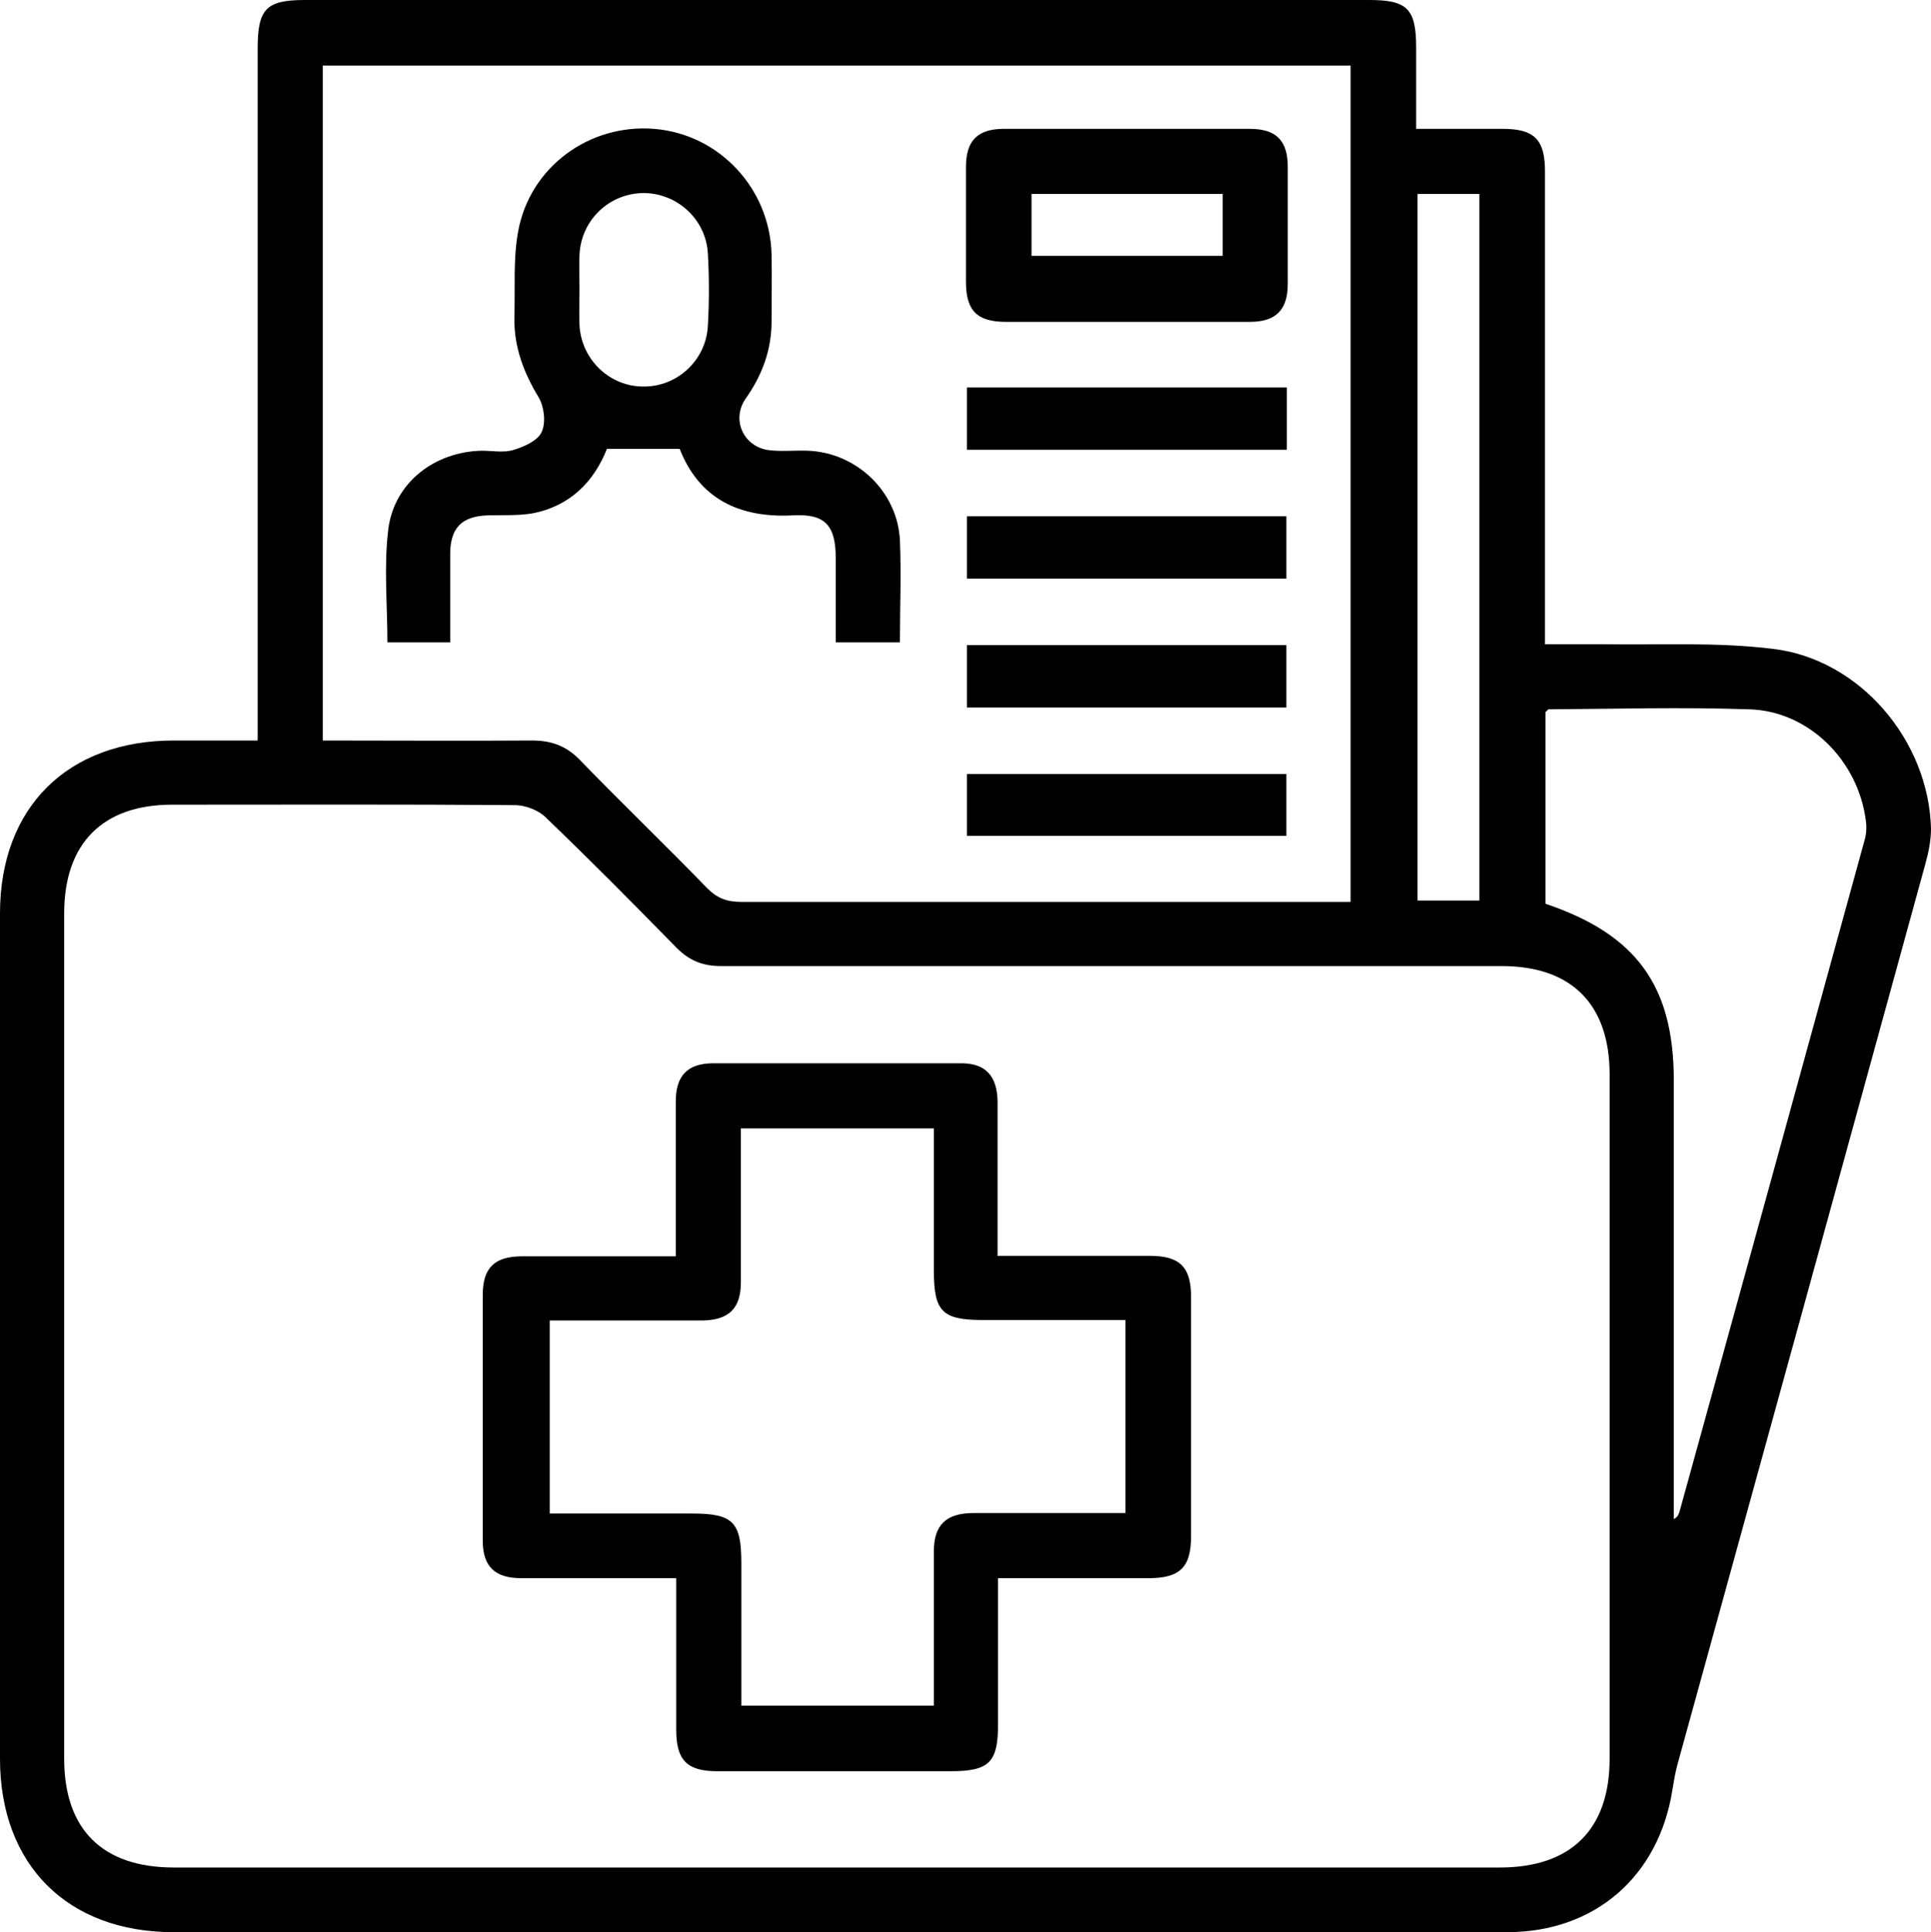 <?xml version="1.0" encoding="UTF-8"?>
<svg id="Layer_2" data-name="Layer 2" xmlns="http://www.w3.org/2000/svg" viewBox="0 0 41.52 41.54">
  <g id="Layer_1-2" data-name="Layer 1">
    <g>
      <path d="m5.54,15.92v-.55c0-4.77,0-9.55,0-14.32C5.54.19,5.72,0,6.56,0c7.63,0,15.25,0,22.88,0,.82,0,1.01.19,1.01,1.02,0,.56,0,1.12,0,1.75.63,0,1.25,0,1.86,0,.68,0,.91.23.91.91,0,3.22,0,6.43,0,9.65,0,.16,0,.31,0,.52.43,0,.83,0,1.23,0,1.22.02,2.46-.05,3.67.1,1.87.22,3.35,1.97,3.4,3.86,0,.25-.05.51-.12.76-1.77,6.45-3.55,12.91-5.33,19.36-.05.18-.08.37-.11.55-.29,1.86-1.67,3.06-3.55,3.06-4.92,0-9.83,0-14.75,0-4.64,0-9.29,0-13.93,0-2.28,0-3.73-1.45-3.73-3.73,0-6.06,0-12.11,0-18.17,0-2.28,1.45-3.72,3.74-3.72.58,0,1.15,0,1.8,0Zm12.44,24.23c4.76,0,9.52,0,14.27,0,1.53,0,2.36-.82,2.36-2.34,0-4.9,0-9.81,0-14.71,0-1.51-.82-2.33-2.32-2.33-5.59,0-11.19,0-16.78,0-.39,0-.68-.11-.96-.39-.93-.95-1.86-1.89-2.82-2.81-.15-.15-.42-.25-.63-.26-2.47-.02-4.93-.01-7.4-.01-1.49,0-2.32.83-2.32,2.34,0,6.06,0,12.11,0,18.17,0,1.52.82,2.34,2.36,2.34,4.74,0,9.49,0,14.23,0ZM6.94,15.92c1.54,0,3.02.01,4.5,0,.42,0,.74.12,1.03.42.9.93,1.84,1.83,2.74,2.76.21.21.42.29.72.29,4.21,0,8.42,0,12.63,0,.15,0,.31,0,.48,0V1.41H6.94v14.51Zm26.29,3.51c1.96.66,2.76,1.77,2.76,3.8,0,3,0,6,0,8.99,0,.15,0,.29,0,.44.09-.05.1-.1.12-.15,1.33-4.81,2.66-9.63,3.98-14.44.04-.13.05-.29.03-.42-.16-1.29-1.22-2.36-2.5-2.4-1.44-.05-2.88-.01-4.32,0-.02,0-.04.04-.07.06v4.13Zm-2.75-15.26v15.19h1.33V4.17h-1.33Z"/>
      <path d="m21.46,27c1.13,0,2.19,0,3.26,0,.65,0,.89.24.89.88,0,1.72,0,3.43,0,5.15,0,.67-.24.9-.92.9-1.06,0-2.13,0-3.23,0,0,1.07,0,2.11,0,3.14,0,.82-.19,1.01-1.02,1.01-1.67,0-3.34,0-5.02,0-.65,0-.88-.24-.88-.89,0-1.07,0-2.13,0-3.26-.15,0-.29,0-.43,0-.97,0-1.93,0-2.9,0-.57,0-.83-.25-.83-.81,0-1.76,0-3.52,0-5.28,0-.58.25-.83.85-.83,1.08,0,2.16,0,3.3,0,0-.18,0-.33,0-.48,0-.95,0-1.9,0-2.85,0-.55.25-.81.78-.82,1.79,0,3.57,0,5.36,0,.52,0,.77.27.78.82,0,1.09,0,2.19,0,3.33Zm-1.38,9.67c0-1.13,0-2.22,0-3.32,0-.56.26-.81.82-.82.61,0,1.21,0,1.82,0,.5,0,1,0,1.48,0v-4.15c-1.04,0-2.05,0-3.06,0-.88,0-1.06-.18-1.06-1.06,0-1.02,0-2.04,0-3.06h-4.15c0,1.12,0,2.21,0,3.31,0,.56-.26.81-.82.82-.63,0-1.27,0-1.9,0-.47,0-.94,0-1.39,0v4.15c1.04,0,2.05,0,3.06,0,.88,0,1.06.18,1.06,1.06,0,1.02,0,2.04,0,3.07h4.15Z"/>
      <path d="m14.63,9.65h-1.58c-.28.71-.8,1.24-1.62,1.39-.31.05-.63.03-.95.04-.54.02-.79.26-.8.8,0,.63,0,1.27,0,1.93h-1.35c0-.81-.08-1.64.02-2.44.13-1,1-1.66,2.01-1.68.23,0,.48.05.69-.02.23-.07.52-.2.6-.39.09-.2.05-.54-.07-.74-.32-.53-.53-1.08-.52-1.71.02-.62-.03-1.25.08-1.85.25-1.39,1.53-2.32,2.92-2.21,1.4.11,2.5,1.28,2.53,2.71.01.48,0,.95,0,1.43,0,.61-.2,1.15-.55,1.65-.33.46-.05,1.06.51,1.12.27.03.55,0,.82.01,1.05.04,1.93.88,1.98,1.93.03.72,0,1.44,0,2.19h-1.38c0-.6,0-1.2,0-1.8,0-.71-.22-.97-.92-.93-1.16.06-2.02-.36-2.44-1.44Zm-2.17-3.44c0,.26-.01.52,0,.78.04.75.66,1.33,1.39,1.32.72,0,1.33-.57,1.37-1.3.03-.52.03-1.04,0-1.56-.04-.73-.65-1.29-1.37-1.3-.74,0-1.35.57-1.39,1.32-.01.24,0,.49,0,.74Z"/>
      <path d="m24.23,6.92c-.87,0-1.73,0-2.6,0-.62,0-.86-.24-.86-.86,0-.82,0-1.64,0-2.47,0-.57.25-.82.82-.82,1.76,0,3.52,0,5.28,0,.57,0,.82.25.82.82,0,.84,0,1.67,0,2.51,0,.57-.26.82-.82.82-.88,0-1.76,0-2.64,0Zm2.06-2.75h-4.11v1.33h4.11v-1.33Z"/>
      <path d="m27.67,8.33v1.34h-6.88v-1.34h6.88Z"/>
      <path d="m27.66,12.44h-6.87v-1.34h6.87v1.34Z"/>
      <path d="m20.79,13.87h6.87v1.34h-6.87v-1.34Z"/>
      <path d="m20.79,17.97v-1.33h6.87v1.33h-6.87Z"/>
    </g>
  </g>
</svg>